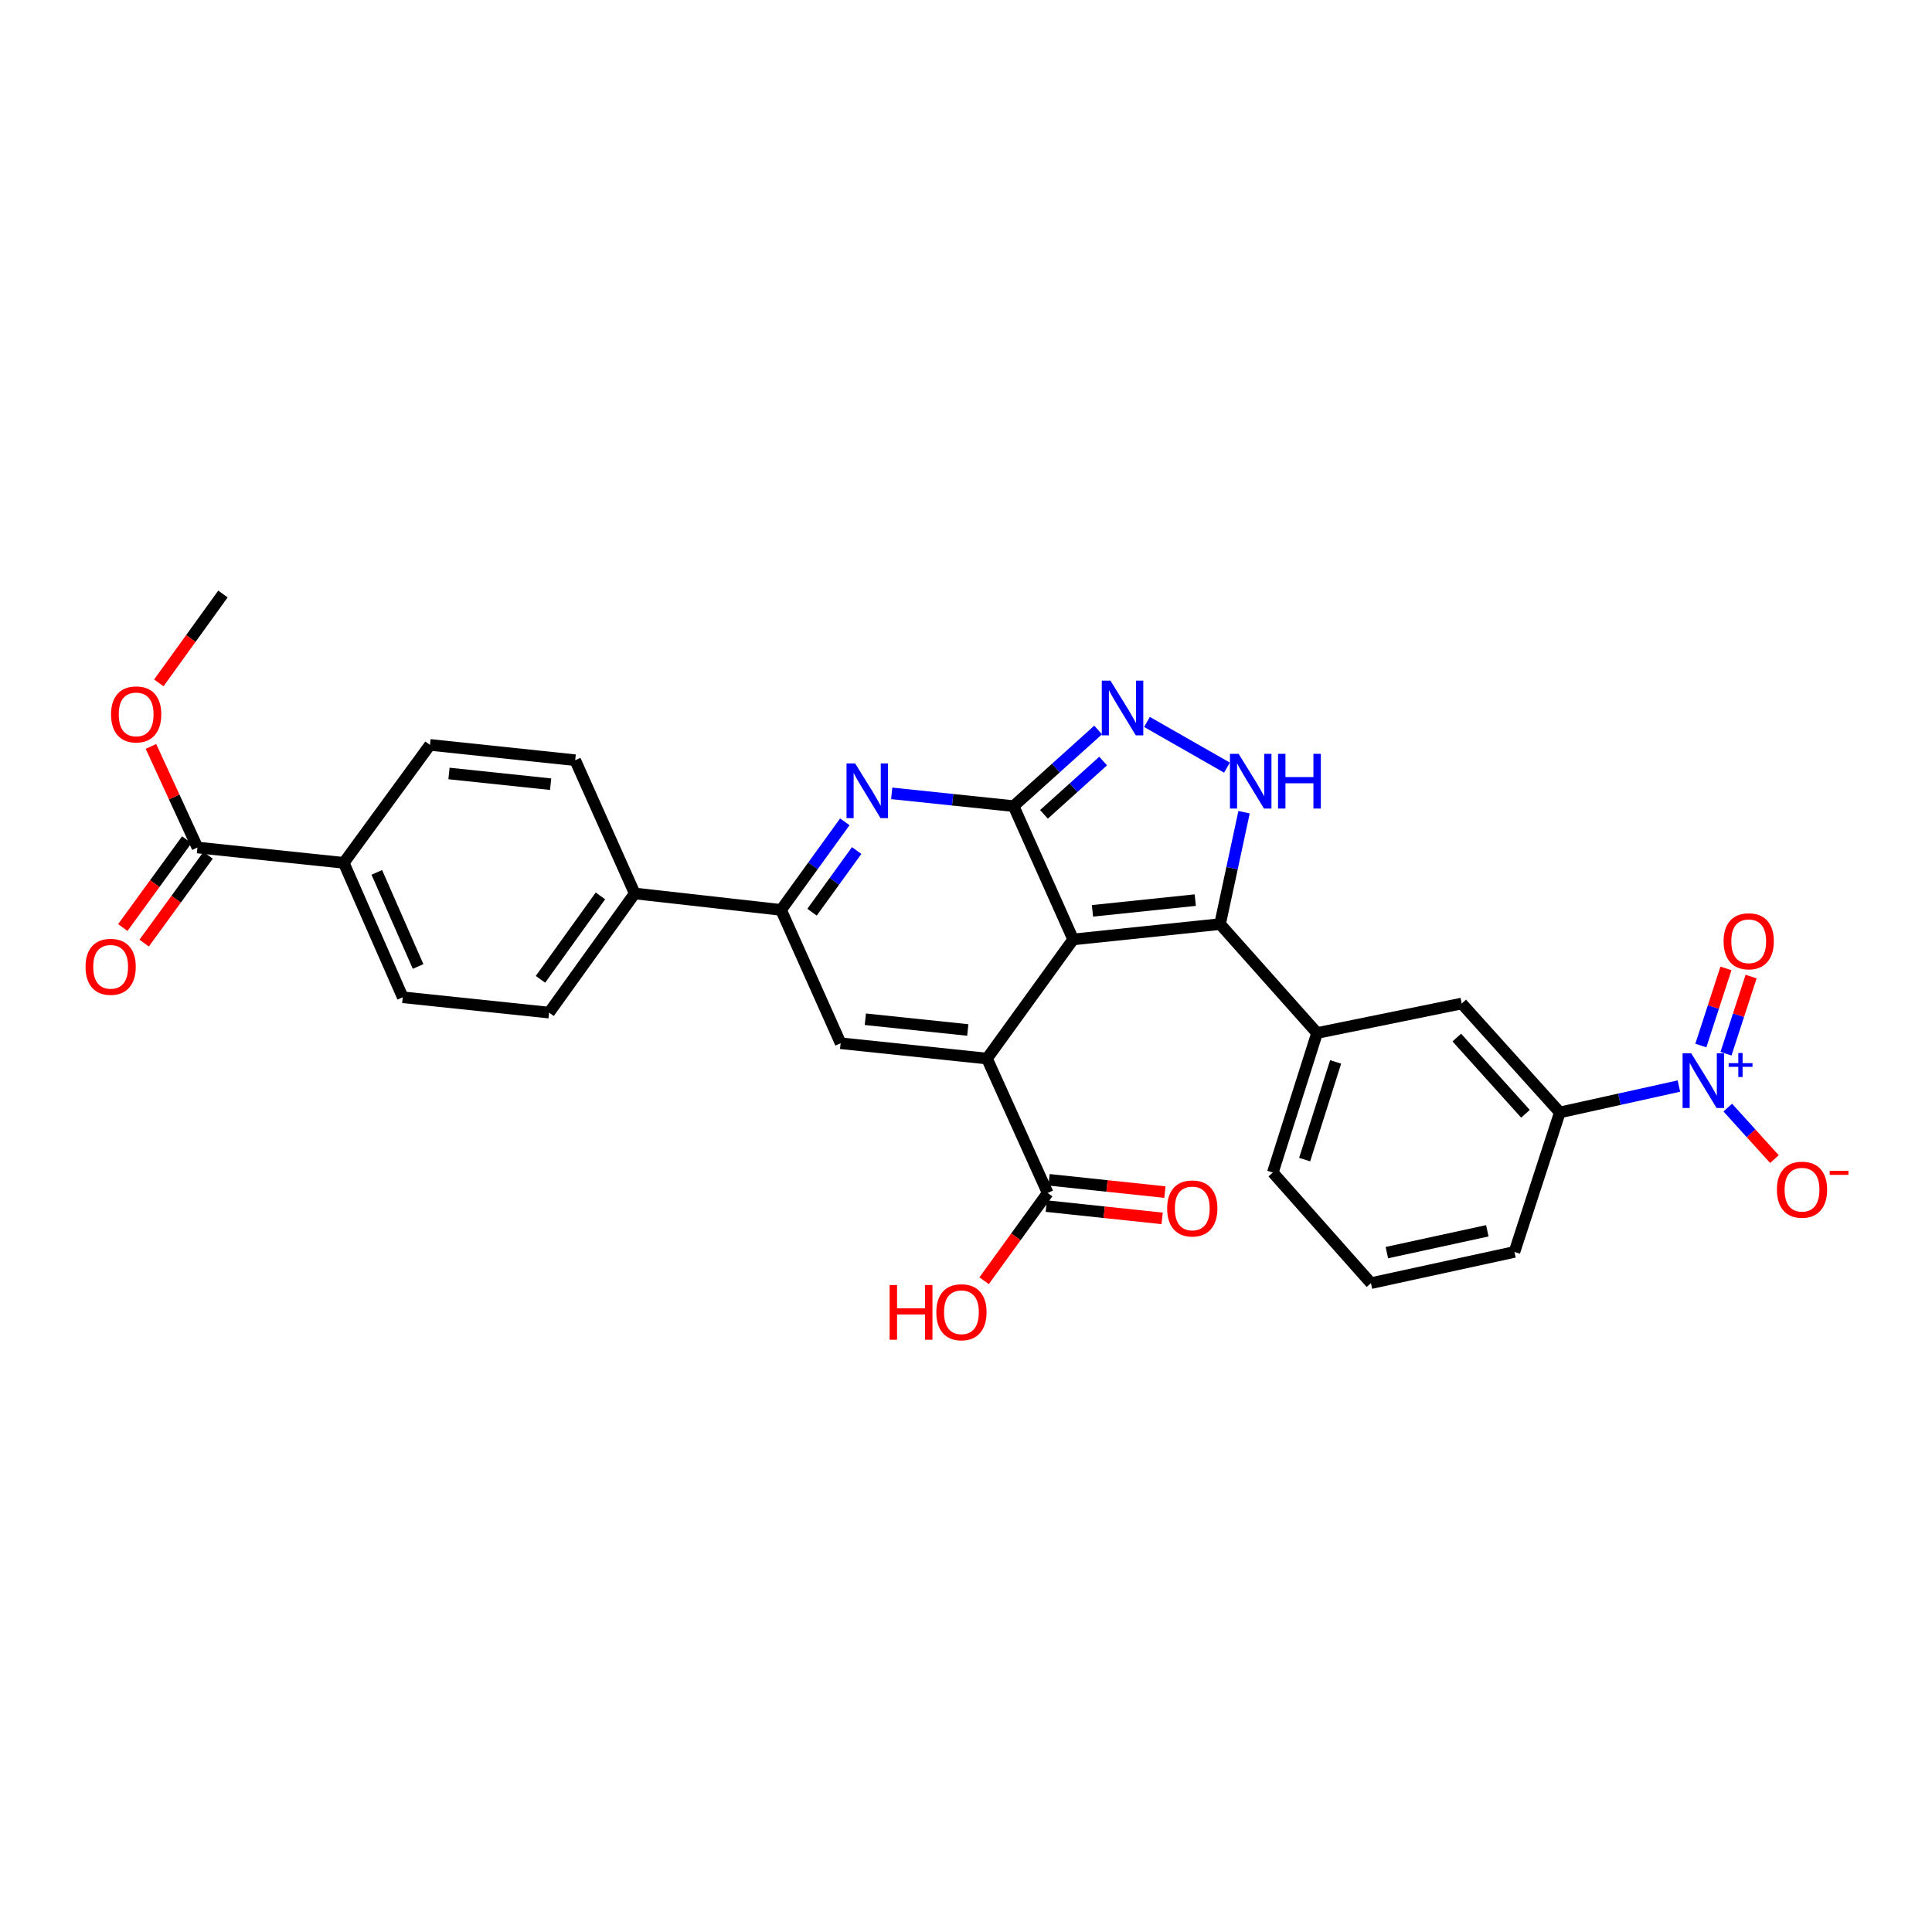 <?xml version='1.0' encoding='iso-8859-1'?>
<svg version='1.1' baseProfile='full'
              xmlns='http://www.w3.org/2000/svg'
                      xmlns:rdkit='http://www.rdkit.org/xml'
                      xmlns:xlink='http://www.w3.org/1999/xlink'
                  xml:space='preserve'
width='1000px' height='1000px' viewBox='0 0 1000 1000'>
<!-- END OF HEADER -->
<rect style='opacity:1.0;fill:#FFFFFF;stroke:none' width='1000' height='1000' x='0' y='0'> </rect>
<path class='bond-0' d='M 555.471,486.246 L 524.637,417.252' style='fill:none;fill-rule:evenodd;stroke:#000000;stroke-width:6px;stroke-linecap:butt;stroke-linejoin:miter;stroke-opacity:1' />
<path class='bond-1' d='M 555.471,486.246 L 510.865,547.914' style='fill:none;fill-rule:evenodd;stroke:#000000;stroke-width:6px;stroke-linecap:butt;stroke-linejoin:miter;stroke-opacity:1' />
<path class='bond-2' d='M 555.471,486.246 L 631.495,478.311' style='fill:none;fill-rule:evenodd;stroke:#000000;stroke-width:6px;stroke-linecap:butt;stroke-linejoin:miter;stroke-opacity:1' />
<path class='bond-2' d='M 565.454,471.449 L 618.672,465.895' style='fill:none;fill-rule:evenodd;stroke:#000000;stroke-width:6px;stroke-linecap:butt;stroke-linejoin:miter;stroke-opacity:1' />
<path class='bond-3' d='M 524.637,417.252 L 493.091,413.947' style='fill:none;fill-rule:evenodd;stroke:#000000;stroke-width:6px;stroke-linecap:butt;stroke-linejoin:miter;stroke-opacity:1' />
<path class='bond-3' d='M 493.091,413.947 L 461.545,410.642' style='fill:none;fill-rule:evenodd;stroke:#0000FF;stroke-width:6px;stroke-linecap:butt;stroke-linejoin:miter;stroke-opacity:1' />
<path class='bond-4' d='M 524.637,417.252 L 546.511,397.547' style='fill:none;fill-rule:evenodd;stroke:#000000;stroke-width:6px;stroke-linecap:butt;stroke-linejoin:miter;stroke-opacity:1' />
<path class='bond-4' d='M 546.511,397.547 L 568.385,377.843' style='fill:none;fill-rule:evenodd;stroke:#0000FF;stroke-width:6px;stroke-linecap:butt;stroke-linejoin:miter;stroke-opacity:1' />
<path class='bond-4' d='M 540.355,421.505 L 555.667,407.712' style='fill:none;fill-rule:evenodd;stroke:#000000;stroke-width:6px;stroke-linecap:butt;stroke-linejoin:miter;stroke-opacity:1' />
<path class='bond-4' d='M 555.667,407.712 L 570.979,393.919' style='fill:none;fill-rule:evenodd;stroke:#0000FF;stroke-width:6px;stroke-linecap:butt;stroke-linejoin:miter;stroke-opacity:1' />
<path class='bond-6' d='M 510.865,547.914 L 435.107,539.979' style='fill:none;fill-rule:evenodd;stroke:#000000;stroke-width:6px;stroke-linecap:butt;stroke-linejoin:miter;stroke-opacity:1' />
<path class='bond-6' d='M 500.927,533.118 L 447.896,527.563' style='fill:none;fill-rule:evenodd;stroke:#000000;stroke-width:6px;stroke-linecap:butt;stroke-linejoin:miter;stroke-opacity:1' />
<path class='bond-9' d='M 510.865,547.914 L 542.269,617.47' style='fill:none;fill-rule:evenodd;stroke:#000000;stroke-width:6px;stroke-linecap:butt;stroke-linejoin:miter;stroke-opacity:1' />
<path class='bond-5' d='M 631.495,478.311 L 637.708,449.351' style='fill:none;fill-rule:evenodd;stroke:#000000;stroke-width:6px;stroke-linecap:butt;stroke-linejoin:miter;stroke-opacity:1' />
<path class='bond-5' d='M 637.708,449.351 L 643.921,420.39' style='fill:none;fill-rule:evenodd;stroke:#0000FF;stroke-width:6px;stroke-linecap:butt;stroke-linejoin:miter;stroke-opacity:1' />
<path class='bond-10' d='M 631.495,478.311 L 681.71,534.682' style='fill:none;fill-rule:evenodd;stroke:#000000;stroke-width:6px;stroke-linecap:butt;stroke-linejoin:miter;stroke-opacity:1' />
<path class='bond-31' d='M 437.276,425.38 L 420.778,448.175' style='fill:none;fill-rule:evenodd;stroke:#0000FF;stroke-width:6px;stroke-linecap:butt;stroke-linejoin:miter;stroke-opacity:1' />
<path class='bond-31' d='M 420.778,448.175 L 404.281,470.97' style='fill:none;fill-rule:evenodd;stroke:#000000;stroke-width:6px;stroke-linecap:butt;stroke-linejoin:miter;stroke-opacity:1' />
<path class='bond-31' d='M 443.409,440.239 L 431.861,456.195' style='fill:none;fill-rule:evenodd;stroke:#0000FF;stroke-width:6px;stroke-linecap:butt;stroke-linejoin:miter;stroke-opacity:1' />
<path class='bond-31' d='M 431.861,456.195 L 420.312,472.152' style='fill:none;fill-rule:evenodd;stroke:#000000;stroke-width:6px;stroke-linecap:butt;stroke-linejoin:miter;stroke-opacity:1' />
<path class='bond-30' d='M 593.672,373.682 L 635.079,397.324' style='fill:none;fill-rule:evenodd;stroke:#0000FF;stroke-width:6px;stroke-linecap:butt;stroke-linejoin:miter;stroke-opacity:1' />
<path class='bond-8' d='M 435.107,539.979 L 404.281,470.97' style='fill:none;fill-rule:evenodd;stroke:#000000;stroke-width:6px;stroke-linecap:butt;stroke-linejoin:miter;stroke-opacity:1' />
<path class='bond-7' d='M 868.998,562.144 L 838.18,568.967' style='fill:none;fill-rule:evenodd;stroke:#0000FF;stroke-width:6px;stroke-linecap:butt;stroke-linejoin:miter;stroke-opacity:1' />
<path class='bond-7' d='M 838.18,568.967 L 807.363,575.791' style='fill:none;fill-rule:evenodd;stroke:#000000;stroke-width:6px;stroke-linecap:butt;stroke-linejoin:miter;stroke-opacity:1' />
<path class='bond-14' d='M 894.281,573.291 L 906.362,586.62' style='fill:none;fill-rule:evenodd;stroke:#0000FF;stroke-width:6px;stroke-linecap:butt;stroke-linejoin:miter;stroke-opacity:1' />
<path class='bond-14' d='M 906.362,586.62 L 918.444,599.949' style='fill:none;fill-rule:evenodd;stroke:#FF0000;stroke-width:6px;stroke-linecap:butt;stroke-linejoin:miter;stroke-opacity:1' />
<path class='bond-16' d='M 893.368,545.401 L 899.861,525.437' style='fill:none;fill-rule:evenodd;stroke:#0000FF;stroke-width:6px;stroke-linecap:butt;stroke-linejoin:miter;stroke-opacity:1' />
<path class='bond-16' d='M 899.861,525.437 L 906.355,505.472' style='fill:none;fill-rule:evenodd;stroke:#FF0000;stroke-width:6px;stroke-linecap:butt;stroke-linejoin:miter;stroke-opacity:1' />
<path class='bond-16' d='M 880.358,541.17 L 886.852,521.205' style='fill:none;fill-rule:evenodd;stroke:#0000FF;stroke-width:6px;stroke-linecap:butt;stroke-linejoin:miter;stroke-opacity:1' />
<path class='bond-16' d='M 886.852,521.205 L 893.346,501.241' style='fill:none;fill-rule:evenodd;stroke:#FF0000;stroke-width:6px;stroke-linecap:butt;stroke-linejoin:miter;stroke-opacity:1' />
<path class='bond-15' d='M 404.281,470.97 L 328.537,462.457' style='fill:none;fill-rule:evenodd;stroke:#000000;stroke-width:6px;stroke-linecap:butt;stroke-linejoin:miter;stroke-opacity:1' />
<path class='bond-18' d='M 541.548,624.272 L 571.534,627.451' style='fill:none;fill-rule:evenodd;stroke:#000000;stroke-width:6px;stroke-linecap:butt;stroke-linejoin:miter;stroke-opacity:1' />
<path class='bond-18' d='M 571.534,627.451 L 601.52,630.63' style='fill:none;fill-rule:evenodd;stroke:#FF0000;stroke-width:6px;stroke-linecap:butt;stroke-linejoin:miter;stroke-opacity:1' />
<path class='bond-18' d='M 542.99,610.668 L 572.976,613.847' style='fill:none;fill-rule:evenodd;stroke:#000000;stroke-width:6px;stroke-linecap:butt;stroke-linejoin:miter;stroke-opacity:1' />
<path class='bond-18' d='M 572.976,613.847 L 602.963,617.025' style='fill:none;fill-rule:evenodd;stroke:#FF0000;stroke-width:6px;stroke-linecap:butt;stroke-linejoin:miter;stroke-opacity:1' />
<path class='bond-24' d='M 542.269,617.47 L 525.823,640.189' style='fill:none;fill-rule:evenodd;stroke:#000000;stroke-width:6px;stroke-linecap:butt;stroke-linejoin:miter;stroke-opacity:1' />
<path class='bond-24' d='M 525.823,640.189 L 509.377,662.908' style='fill:none;fill-rule:evenodd;stroke:#FF0000;stroke-width:6px;stroke-linecap:butt;stroke-linejoin:miter;stroke-opacity:1' />
<path class='bond-13' d='M 681.71,534.682 L 756.579,519.421' style='fill:none;fill-rule:evenodd;stroke:#000000;stroke-width:6px;stroke-linecap:butt;stroke-linejoin:miter;stroke-opacity:1' />
<path class='bond-26' d='M 681.71,534.682 L 658.81,606.906' style='fill:none;fill-rule:evenodd;stroke:#000000;stroke-width:6px;stroke-linecap:butt;stroke-linejoin:miter;stroke-opacity:1' />
<path class='bond-26' d='M 691.315,549.65 L 675.286,600.207' style='fill:none;fill-rule:evenodd;stroke:#000000;stroke-width:6px;stroke-linecap:butt;stroke-linejoin:miter;stroke-opacity:1' />
<path class='bond-11' d='M 807.363,575.791 L 756.579,519.421' style='fill:none;fill-rule:evenodd;stroke:#000000;stroke-width:6px;stroke-linecap:butt;stroke-linejoin:miter;stroke-opacity:1' />
<path class='bond-11' d='M 789.582,576.492 L 754.033,537.033' style='fill:none;fill-rule:evenodd;stroke:#000000;stroke-width:6px;stroke-linecap:butt;stroke-linejoin:miter;stroke-opacity:1' />
<path class='bond-32' d='M 807.363,575.791 L 783.879,648' style='fill:none;fill-rule:evenodd;stroke:#000000;stroke-width:6px;stroke-linecap:butt;stroke-linejoin:miter;stroke-opacity:1' />
<path class='bond-12' d='M 102.197,438.669 L 177.932,446.603' style='fill:none;fill-rule:evenodd;stroke:#000000;stroke-width:6px;stroke-linecap:butt;stroke-linejoin:miter;stroke-opacity:1' />
<path class='bond-19' d='M 96.668,434.641 L 80.117,457.361' style='fill:none;fill-rule:evenodd;stroke:#000000;stroke-width:6px;stroke-linecap:butt;stroke-linejoin:miter;stroke-opacity:1' />
<path class='bond-19' d='M 80.117,457.361 L 63.565,480.082' style='fill:none;fill-rule:evenodd;stroke:#FF0000;stroke-width:6px;stroke-linecap:butt;stroke-linejoin:miter;stroke-opacity:1' />
<path class='bond-19' d='M 107.725,442.696 L 91.174,465.417' style='fill:none;fill-rule:evenodd;stroke:#000000;stroke-width:6px;stroke-linecap:butt;stroke-linejoin:miter;stroke-opacity:1' />
<path class='bond-19' d='M 91.174,465.417 L 74.622,488.137' style='fill:none;fill-rule:evenodd;stroke:#FF0000;stroke-width:6px;stroke-linecap:butt;stroke-linejoin:miter;stroke-opacity:1' />
<path class='bond-25' d='M 102.197,438.669 L 90.166,412.508' style='fill:none;fill-rule:evenodd;stroke:#000000;stroke-width:6px;stroke-linecap:butt;stroke-linejoin:miter;stroke-opacity:1' />
<path class='bond-25' d='M 90.166,412.508 L 78.135,386.348' style='fill:none;fill-rule:evenodd;stroke:#FF0000;stroke-width:6px;stroke-linecap:butt;stroke-linejoin:miter;stroke-opacity:1' />
<path class='bond-20' d='M 328.537,462.457 L 297.719,393.478' style='fill:none;fill-rule:evenodd;stroke:#000000;stroke-width:6px;stroke-linecap:butt;stroke-linejoin:miter;stroke-opacity:1' />
<path class='bond-21' d='M 328.537,462.457 L 284.206,524.125' style='fill:none;fill-rule:evenodd;stroke:#000000;stroke-width:6px;stroke-linecap:butt;stroke-linejoin:miter;stroke-opacity:1' />
<path class='bond-21' d='M 310.78,463.722 L 279.747,506.89' style='fill:none;fill-rule:evenodd;stroke:#000000;stroke-width:6px;stroke-linecap:butt;stroke-linejoin:miter;stroke-opacity:1' />
<path class='bond-17' d='M 177.932,446.603 L 208.462,516.191' style='fill:none;fill-rule:evenodd;stroke:#000000;stroke-width:6px;stroke-linecap:butt;stroke-linejoin:miter;stroke-opacity:1' />
<path class='bond-17' d='M 195.04,451.545 L 216.41,500.256' style='fill:none;fill-rule:evenodd;stroke:#000000;stroke-width:6px;stroke-linecap:butt;stroke-linejoin:miter;stroke-opacity:1' />
<path class='bond-33' d='M 177.932,446.603 L 222.553,385.559' style='fill:none;fill-rule:evenodd;stroke:#000000;stroke-width:6px;stroke-linecap:butt;stroke-linejoin:miter;stroke-opacity:1' />
<path class='bond-23' d='M 297.719,393.478 L 222.553,385.559' style='fill:none;fill-rule:evenodd;stroke:#000000;stroke-width:6px;stroke-linecap:butt;stroke-linejoin:miter;stroke-opacity:1' />
<path class='bond-23' d='M 285.01,405.895 L 232.394,400.352' style='fill:none;fill-rule:evenodd;stroke:#000000;stroke-width:6px;stroke-linecap:butt;stroke-linejoin:miter;stroke-opacity:1' />
<path class='bond-22' d='M 284.206,524.125 L 208.462,516.191' style='fill:none;fill-rule:evenodd;stroke:#000000;stroke-width:6px;stroke-linecap:butt;stroke-linejoin:miter;stroke-opacity:1' />
<path class='bond-29' d='M 82.195,353.451 L 98.797,330.451' style='fill:none;fill-rule:evenodd;stroke:#FF0000;stroke-width:6px;stroke-linecap:butt;stroke-linejoin:miter;stroke-opacity:1' />
<path class='bond-29' d='M 98.797,330.451 L 115.398,307.452' style='fill:none;fill-rule:evenodd;stroke:#000000;stroke-width:6px;stroke-linecap:butt;stroke-linejoin:miter;stroke-opacity:1' />
<path class='bond-28' d='M 658.81,606.906 L 709.602,664.151' style='fill:none;fill-rule:evenodd;stroke:#000000;stroke-width:6px;stroke-linecap:butt;stroke-linejoin:miter;stroke-opacity:1' />
<path class='bond-27' d='M 783.879,648 L 709.602,664.151' style='fill:none;fill-rule:evenodd;stroke:#000000;stroke-width:6px;stroke-linecap:butt;stroke-linejoin:miter;stroke-opacity:1' />
<path class='bond-27' d='M 769.831,637.055 L 717.837,648.36' style='fill:none;fill-rule:evenodd;stroke:#000000;stroke-width:6px;stroke-linecap:butt;stroke-linejoin:miter;stroke-opacity:1' />
<path  class='atom-4' d='M 442.641 395.157
L 451.921 410.157
Q 452.841 411.637, 454.321 414.317
Q 455.801 416.997, 455.881 417.157
L 455.881 395.157
L 459.641 395.157
L 459.641 423.477
L 455.761 423.477
L 445.801 407.077
Q 444.641 405.157, 443.401 402.957
Q 442.201 400.757, 441.841 400.077
L 441.841 423.477
L 438.161 423.477
L 438.161 395.157
L 442.641 395.157
' fill='#0000FF'/>
<path  class='atom-5' d='M 574.763 352.3
L 584.043 367.3
Q 584.963 368.78, 586.443 371.46
Q 587.923 374.14, 588.003 374.3
L 588.003 352.3
L 591.763 352.3
L 591.763 380.62
L 587.883 380.62
L 577.923 364.22
Q 576.763 362.3, 575.523 360.1
Q 574.323 357.9, 573.963 357.22
L 573.963 380.62
L 570.283 380.62
L 570.283 352.3
L 574.763 352.3
' fill='#0000FF'/>
<path  class='atom-6' d='M 641.104 390.179
L 650.384 405.179
Q 651.304 406.659, 652.784 409.339
Q 654.264 412.019, 654.344 412.179
L 654.344 390.179
L 658.104 390.179
L 658.104 418.499
L 654.224 418.499
L 644.264 402.099
Q 643.104 400.179, 641.864 397.979
Q 640.664 395.779, 640.304 395.099
L 640.304 418.499
L 636.624 418.499
L 636.624 390.179
L 641.104 390.179
' fill='#0000FF'/>
<path  class='atom-6' d='M 661.504 390.179
L 665.344 390.179
L 665.344 402.219
L 679.824 402.219
L 679.824 390.179
L 683.664 390.179
L 683.664 418.499
L 679.824 418.499
L 679.824 405.419
L 665.344 405.419
L 665.344 418.499
L 661.504 418.499
L 661.504 390.179
' fill='#0000FF'/>
<path  class='atom-8' d='M 875.38 545.184
L 884.66 560.184
Q 885.58 561.664, 887.06 564.344
Q 888.54 567.024, 888.62 567.184
L 888.62 545.184
L 892.38 545.184
L 892.38 573.504
L 888.5 573.504
L 878.54 557.104
Q 877.38 555.184, 876.14 552.984
Q 874.94 550.784, 874.58 550.104
L 874.58 573.504
L 870.9 573.504
L 870.9 545.184
L 875.38 545.184
' fill='#0000FF'/>
<path  class='atom-8' d='M 894.756 550.289
L 899.745 550.289
L 899.745 545.035
L 901.963 545.035
L 901.963 550.289
L 907.084 550.289
L 907.084 552.19
L 901.963 552.19
L 901.963 557.47
L 899.745 557.47
L 899.745 552.19
L 894.756 552.19
L 894.756 550.289
' fill='#0000FF'/>
<path  class='atom-15' d='M 919.72 615.78
Q 919.72 608.98, 923.08 605.18
Q 926.44 601.38, 932.72 601.38
Q 939 601.38, 942.36 605.18
Q 945.72 608.98, 945.72 615.78
Q 945.72 622.66, 942.32 626.58
Q 938.92 630.46, 932.72 630.46
Q 926.48 630.46, 923.08 626.58
Q 919.72 622.7, 919.72 615.78
M 932.72 627.26
Q 937.04 627.26, 939.36 624.38
Q 941.72 621.46, 941.72 615.78
Q 941.72 610.22, 939.36 607.42
Q 937.04 604.58, 932.72 604.58
Q 928.4 604.58, 926.04 607.38
Q 923.72 610.18, 923.72 615.78
Q 923.72 621.5, 926.04 624.38
Q 928.4 627.26, 932.72 627.26
' fill='#FF0000'/>
<path  class='atom-15' d='M 947.04 606.002
L 956.729 606.002
L 956.729 608.114
L 947.04 608.114
L 947.04 606.002
' fill='#FF0000'/>
<path  class='atom-17' d='M 892.132 487.2
Q 892.132 480.4, 895.492 476.6
Q 898.852 472.8, 905.132 472.8
Q 911.412 472.8, 914.772 476.6
Q 918.132 480.4, 918.132 487.2
Q 918.132 494.08, 914.732 498
Q 911.332 501.88, 905.132 501.88
Q 898.892 501.88, 895.492 498
Q 892.132 494.12, 892.132 487.2
M 905.132 498.68
Q 909.452 498.68, 911.772 495.8
Q 914.132 492.88, 914.132 487.2
Q 914.132 481.64, 911.772 478.84
Q 909.452 476, 905.132 476
Q 900.812 476, 898.452 478.8
Q 896.132 481.6, 896.132 487.2
Q 896.132 492.92, 898.452 495.8
Q 900.812 498.68, 905.132 498.68
' fill='#FF0000'/>
<path  class='atom-19' d='M 604.123 625.485
Q 604.123 618.685, 607.483 614.885
Q 610.843 611.085, 617.123 611.085
Q 623.403 611.085, 626.763 614.885
Q 630.123 618.685, 630.123 625.485
Q 630.123 632.365, 626.723 636.285
Q 623.323 640.165, 617.123 640.165
Q 610.883 640.165, 607.483 636.285
Q 604.123 632.405, 604.123 625.485
M 617.123 636.965
Q 621.443 636.965, 623.763 634.085
Q 626.123 631.165, 626.123 625.485
Q 626.123 619.925, 623.763 617.125
Q 621.443 614.285, 617.123 614.285
Q 612.803 614.285, 610.443 617.085
Q 608.123 619.885, 608.123 625.485
Q 608.123 631.205, 610.443 634.085
Q 612.803 636.965, 617.123 636.965
' fill='#FF0000'/>
<path  class='atom-20' d='M 44.272 500.417
Q 44.272 493.617, 47.632 489.817
Q 50.992 486.017, 57.272 486.017
Q 63.552 486.017, 66.912 489.817
Q 70.272 493.617, 70.272 500.417
Q 70.272 507.297, 66.872 511.217
Q 63.472 515.097, 57.272 515.097
Q 51.032 515.097, 47.632 511.217
Q 44.272 507.337, 44.272 500.417
M 57.272 511.897
Q 61.592 511.897, 63.912 509.017
Q 66.272 506.097, 66.272 500.417
Q 66.272 494.857, 63.912 492.057
Q 61.592 489.217, 57.272 489.217
Q 52.952 489.217, 50.592 492.017
Q 48.272 494.817, 48.272 500.417
Q 48.272 506.137, 50.592 509.017
Q 52.952 511.897, 57.272 511.897
' fill='#FF0000'/>
<path  class='atom-25' d='M 460.474 665.131
L 464.314 665.131
L 464.314 677.171
L 478.794 677.171
L 478.794 665.131
L 482.634 665.131
L 482.634 693.451
L 478.794 693.451
L 478.794 680.371
L 464.314 680.371
L 464.314 693.451
L 460.474 693.451
L 460.474 665.131
' fill='#FF0000'/>
<path  class='atom-25' d='M 484.634 679.211
Q 484.634 672.411, 487.994 668.611
Q 491.354 664.811, 497.634 664.811
Q 503.914 664.811, 507.274 668.611
Q 510.634 672.411, 510.634 679.211
Q 510.634 686.091, 507.234 690.011
Q 503.834 693.891, 497.634 693.891
Q 491.394 693.891, 487.994 690.011
Q 484.634 686.131, 484.634 679.211
M 497.634 690.691
Q 501.954 690.691, 504.274 687.811
Q 506.634 684.891, 506.634 679.211
Q 506.634 673.651, 504.274 670.851
Q 501.954 668.011, 497.634 668.011
Q 493.314 668.011, 490.954 670.811
Q 488.634 673.611, 488.634 679.211
Q 488.634 684.931, 490.954 687.811
Q 493.314 690.691, 497.634 690.691
' fill='#FF0000'/>
<path  class='atom-26' d='M 57.474 369.77
Q 57.474 362.97, 60.834 359.17
Q 64.194 355.37, 70.474 355.37
Q 76.754 355.37, 80.114 359.17
Q 83.474 362.97, 83.474 369.77
Q 83.474 376.65, 80.074 380.57
Q 76.674 384.45, 70.474 384.45
Q 64.234 384.45, 60.834 380.57
Q 57.474 376.69, 57.474 369.77
M 70.474 381.25
Q 74.794 381.25, 77.114 378.37
Q 79.474 375.45, 79.474 369.77
Q 79.474 364.21, 77.114 361.41
Q 74.794 358.57, 70.474 358.57
Q 66.154 358.57, 63.794 361.37
Q 61.474 364.17, 61.474 369.77
Q 61.474 375.49, 63.794 378.37
Q 66.154 381.25, 70.474 381.25
' fill='#FF0000'/>
</svg>
